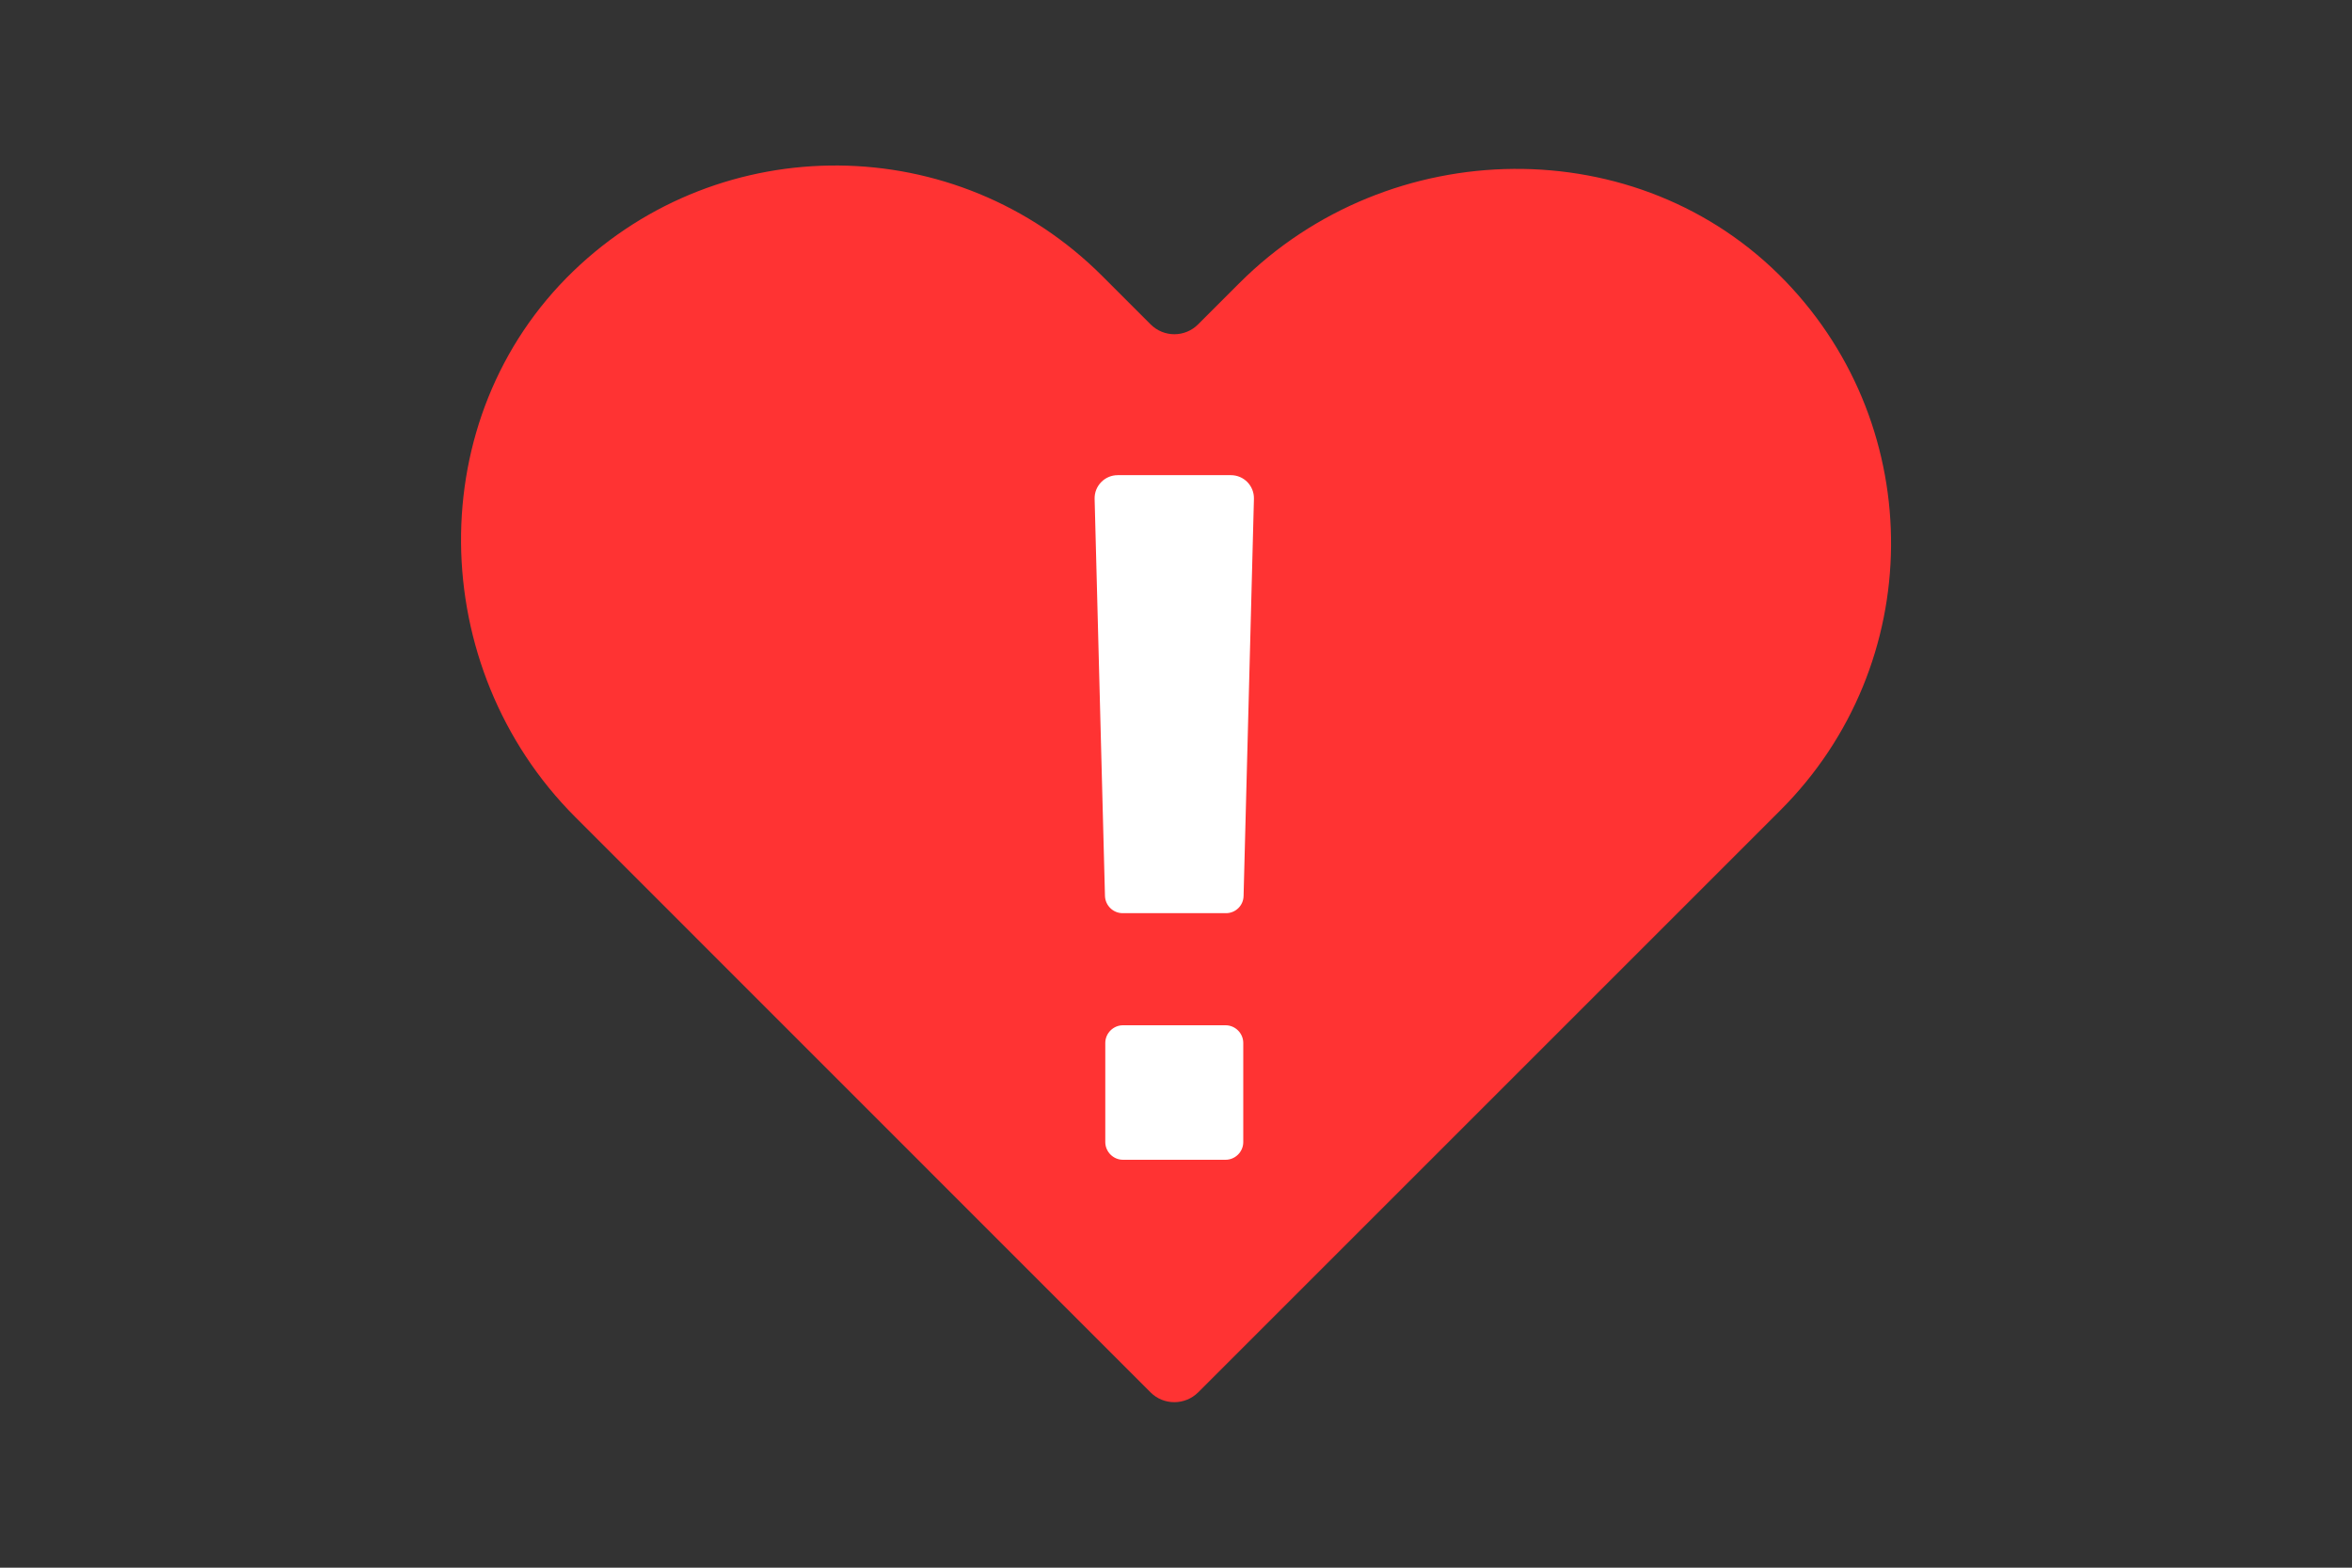 <?xml version="1.0" encoding="utf-8"?>
<!-- Generator: Adobe Illustrator 26.5.0, SVG Export Plug-In . SVG Version: 6.00 Build 0)  -->
<svg version="1.1" id="レイヤー_1" xmlns="http://www.w3.org/2000/svg" xmlns:xlink="http://www.w3.org/1999/xlink" x="0px"
	 y="0px" viewBox="0 0 150 100" enable-background="new 0 0 150 100" xml:space="preserve">
<rect x="0" y="0" width="150" height="100" fill="#333333" stroke="none"/>
<g>
	<path fill="#FF3333" d="M73.38,88.82L36.69,52.12c-9.55-9.55-9.84-25.47-0.12-34.83C46,8.21,61.01,8.31,70.3,17.61l3.08,3.08
		c0.84,0.84,2.19,0.84,3.03,0l2.63-2.63c9.55-9.55,25.47-9.84,34.83-0.12c9.08,9.43,8.98,24.44-0.32,33.74L76.41,88.82
		C75.57,89.65,74.21,89.65,73.38,88.82z"/>
	<path fill="#FFFFFF" d="M78.19,58.25H71.6c-0.61,0-1.11-0.49-1.13-1.1l-0.66-25.33c-0.02-0.83,0.65-1.51,1.47-1.51h7.22
		c0.83,0,1.49,0.68,1.47,1.51l-0.66,25.33C79.3,57.76,78.8,58.25,78.19,58.25z"/>
	<path fill="#FFFFFF" d="M78.16,65.4h-6.54c-0.62,0-1.13,0.51-1.13,1.13v6.32c0,0.62,0.51,1.13,1.13,1.13h6.54
		c0.62,0,1.13-0.51,1.13-1.13v-6.32C79.29,65.91,78.78,65.4,78.16,65.4z"/>
</g>
</svg>
